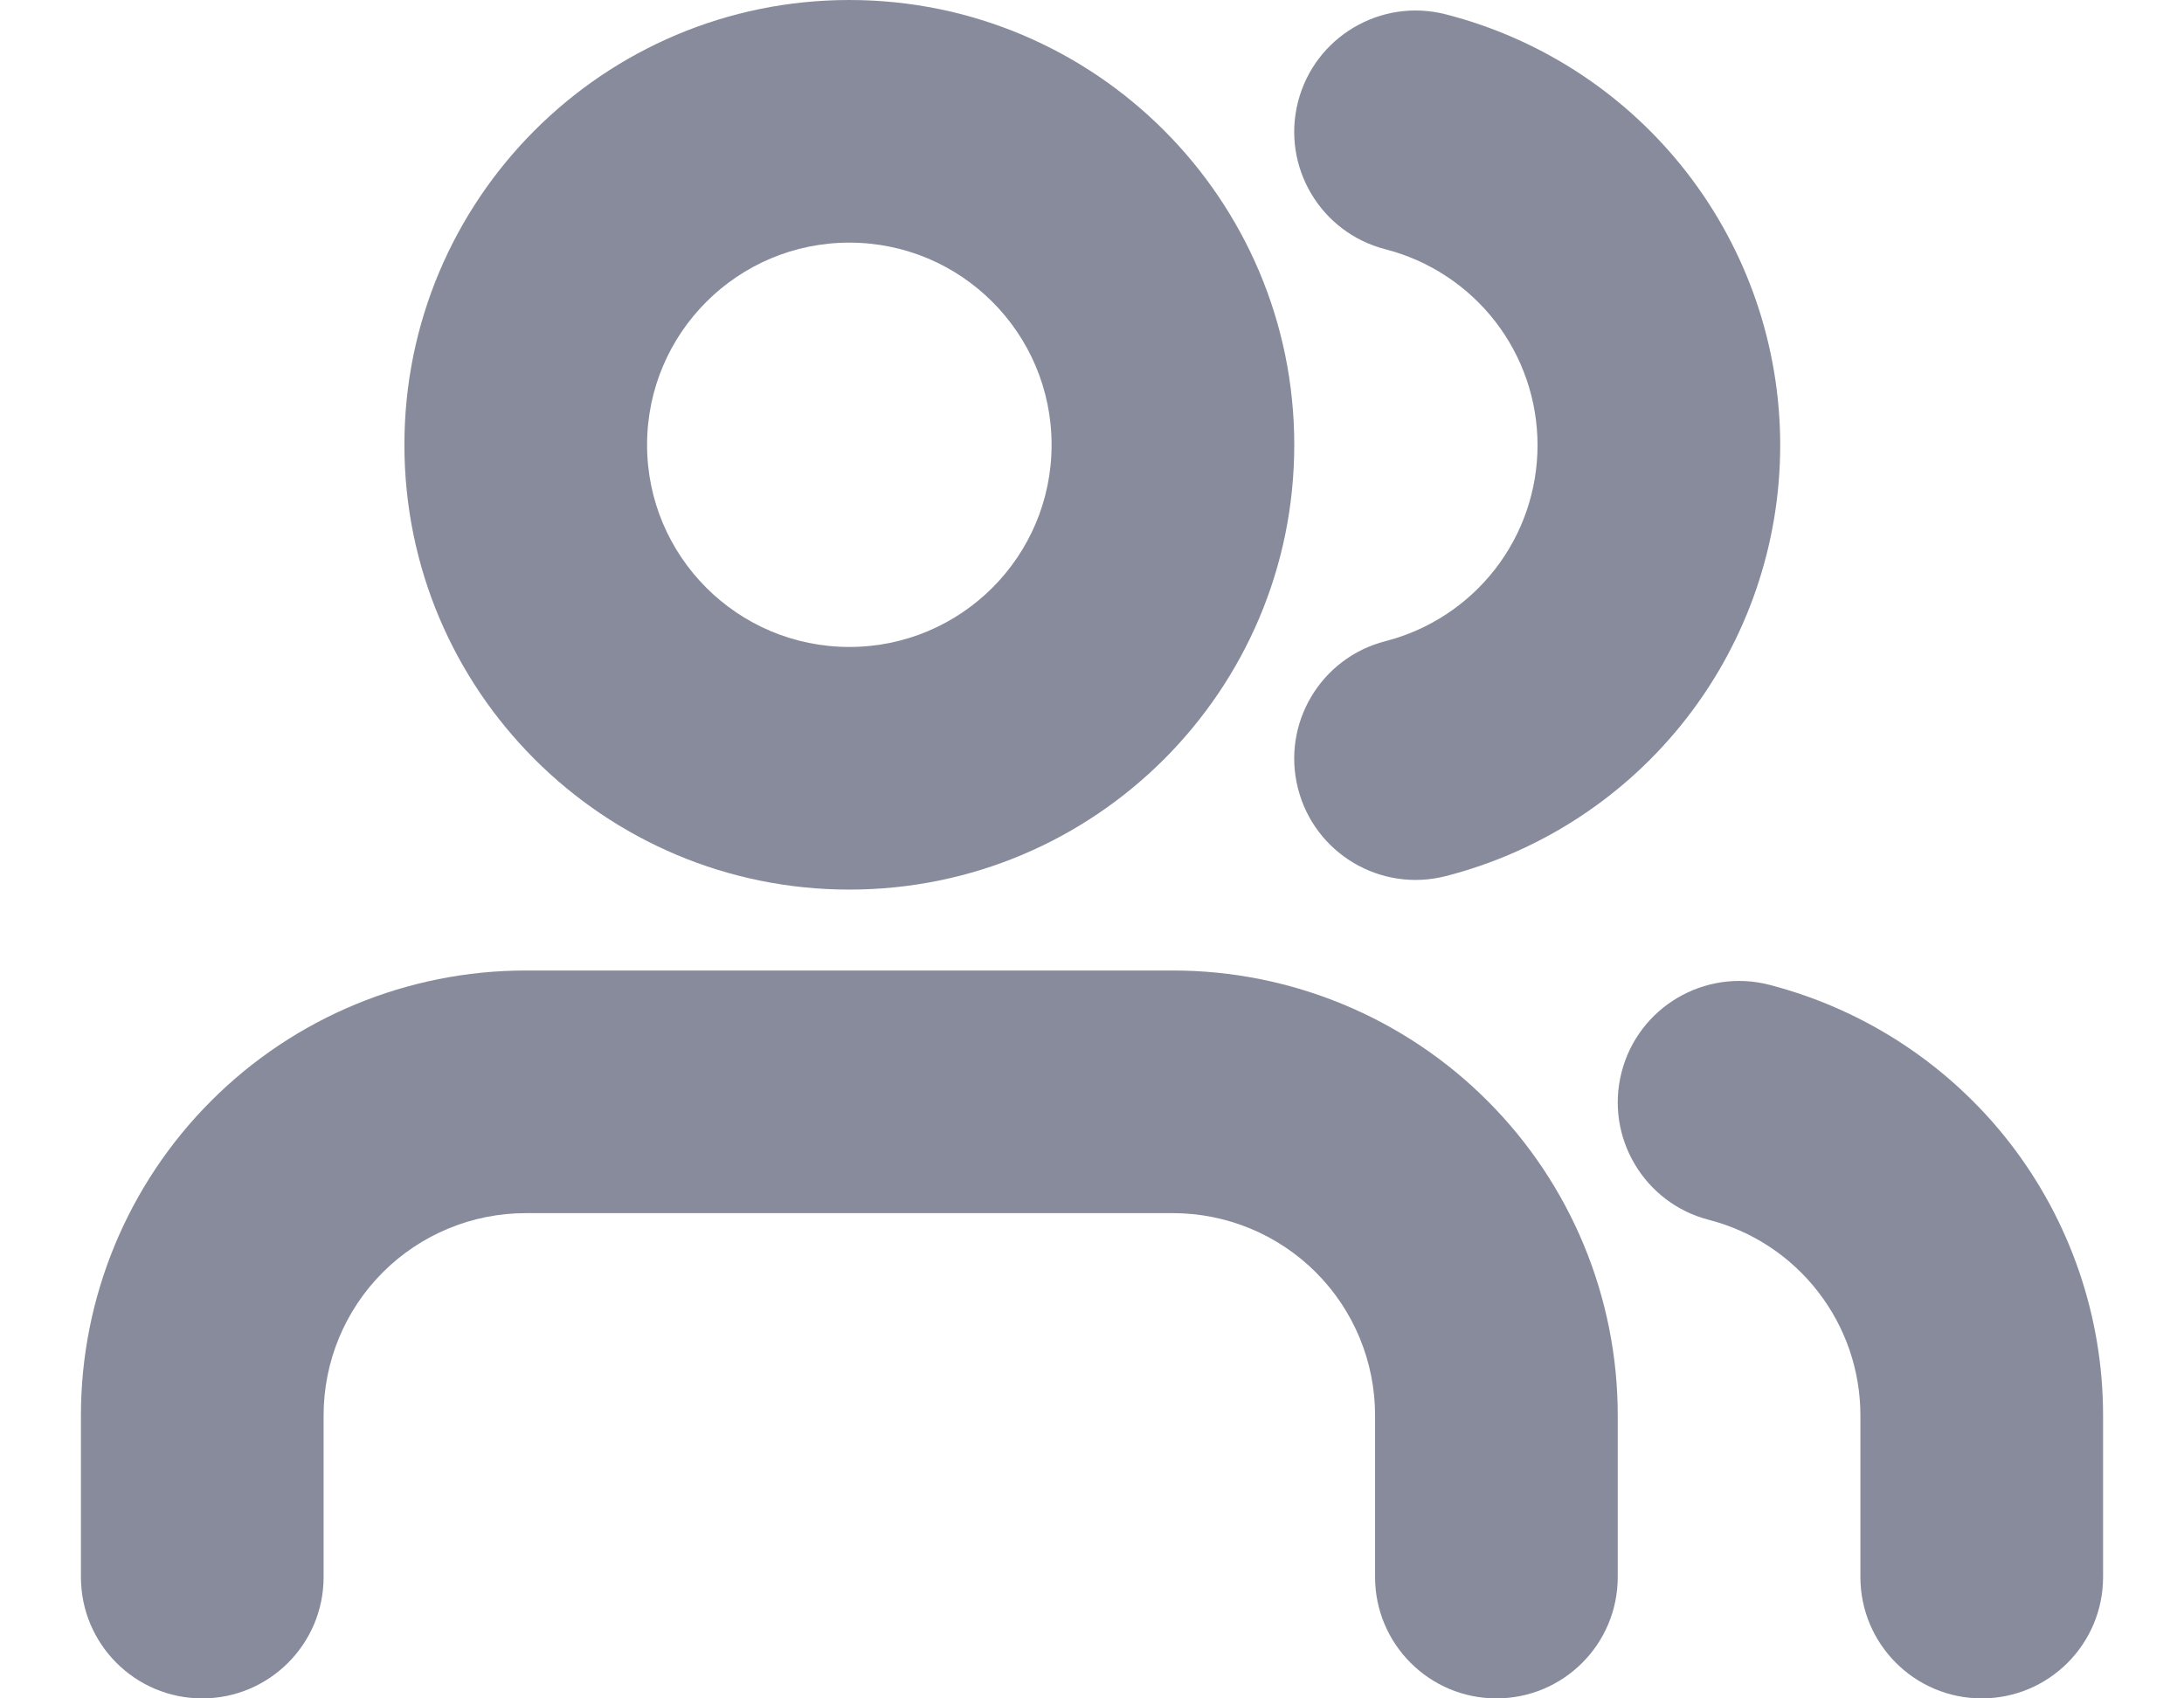 <svg width="18" height="14" viewBox="0 0 18 14" fill="none" xmlns="http://www.w3.org/2000/svg">
<path fill-rule="evenodd" clip-rule="evenodd" d="M7 0C4.975 0 3.333 1.642 3.333 3.667C3.333 5.692 4.975 7.333 7 7.333C9.025 7.333 10.667 5.692 10.667 3.667C10.667 1.642 9.025 0 7 0ZM5.333 3.667C5.333 2.746 6.08 2 7 2C7.921 2 8.667 2.746 8.667 3.667C8.667 4.587 7.921 5.333 7 5.333C6.08 5.333 5.333 4.587 5.333 3.667Z" fill="#373F5A" fill-opacity="0.6"/>
<path d="M4.333 8C3.361 8 2.428 8.386 1.741 9.074C1.053 9.762 0.667 10.694 0.667 11.667V13C0.667 13.552 1.114 14 1.667 14C2.219 14 2.667 13.552 2.667 13V11.667C2.667 11.225 2.842 10.801 3.155 10.488C3.467 10.176 3.891 10 4.333 10H9.667C10.109 10 10.533 10.176 10.845 10.488C11.158 10.801 11.333 11.225 11.333 11.667V13C11.333 13.552 11.781 14 12.333 14C12.886 14 13.333 13.552 13.333 13V11.667C13.333 10.694 12.947 9.762 12.259 9.074C11.572 8.386 10.639 8 9.667 8H4.333Z" fill="#373F5A" fill-opacity="0.6"/>
<path d="M13.365 8.837C13.503 8.302 14.049 7.98 14.583 8.118C15.37 8.322 16.067 8.78 16.565 9.422C17.062 10.064 17.333 10.854 17.333 11.666V13C17.333 13.552 16.886 14 16.333 14C15.781 14 15.333 13.552 15.333 13V11.667C15.333 11.298 15.21 10.939 14.984 10.648C14.758 10.356 14.441 10.147 14.083 10.055C13.549 9.917 13.227 9.371 13.365 8.837Z" fill="#373F5A" fill-opacity="0.6"/>
<path d="M11.915 0.118C11.38 -0.019 10.835 0.304 10.698 0.839C10.561 1.374 10.884 1.918 11.419 2.055C11.777 2.147 12.095 2.356 12.322 2.648C12.549 2.94 12.672 3.3 12.672 3.67C12.672 4.04 12.549 4.4 12.322 4.692C12.095 4.984 11.777 5.193 11.419 5.285C10.884 5.422 10.561 5.966 10.698 6.501C10.835 7.036 11.38 7.359 11.915 7.222C12.704 7.02 13.403 6.561 13.902 5.918C14.401 5.275 14.672 4.484 14.672 3.67C14.672 2.856 14.401 2.065 13.902 1.422C13.403 0.779 12.704 0.32 11.915 0.118Z" fill="#373F5A" fill-opacity="0.6"/>
</svg>
